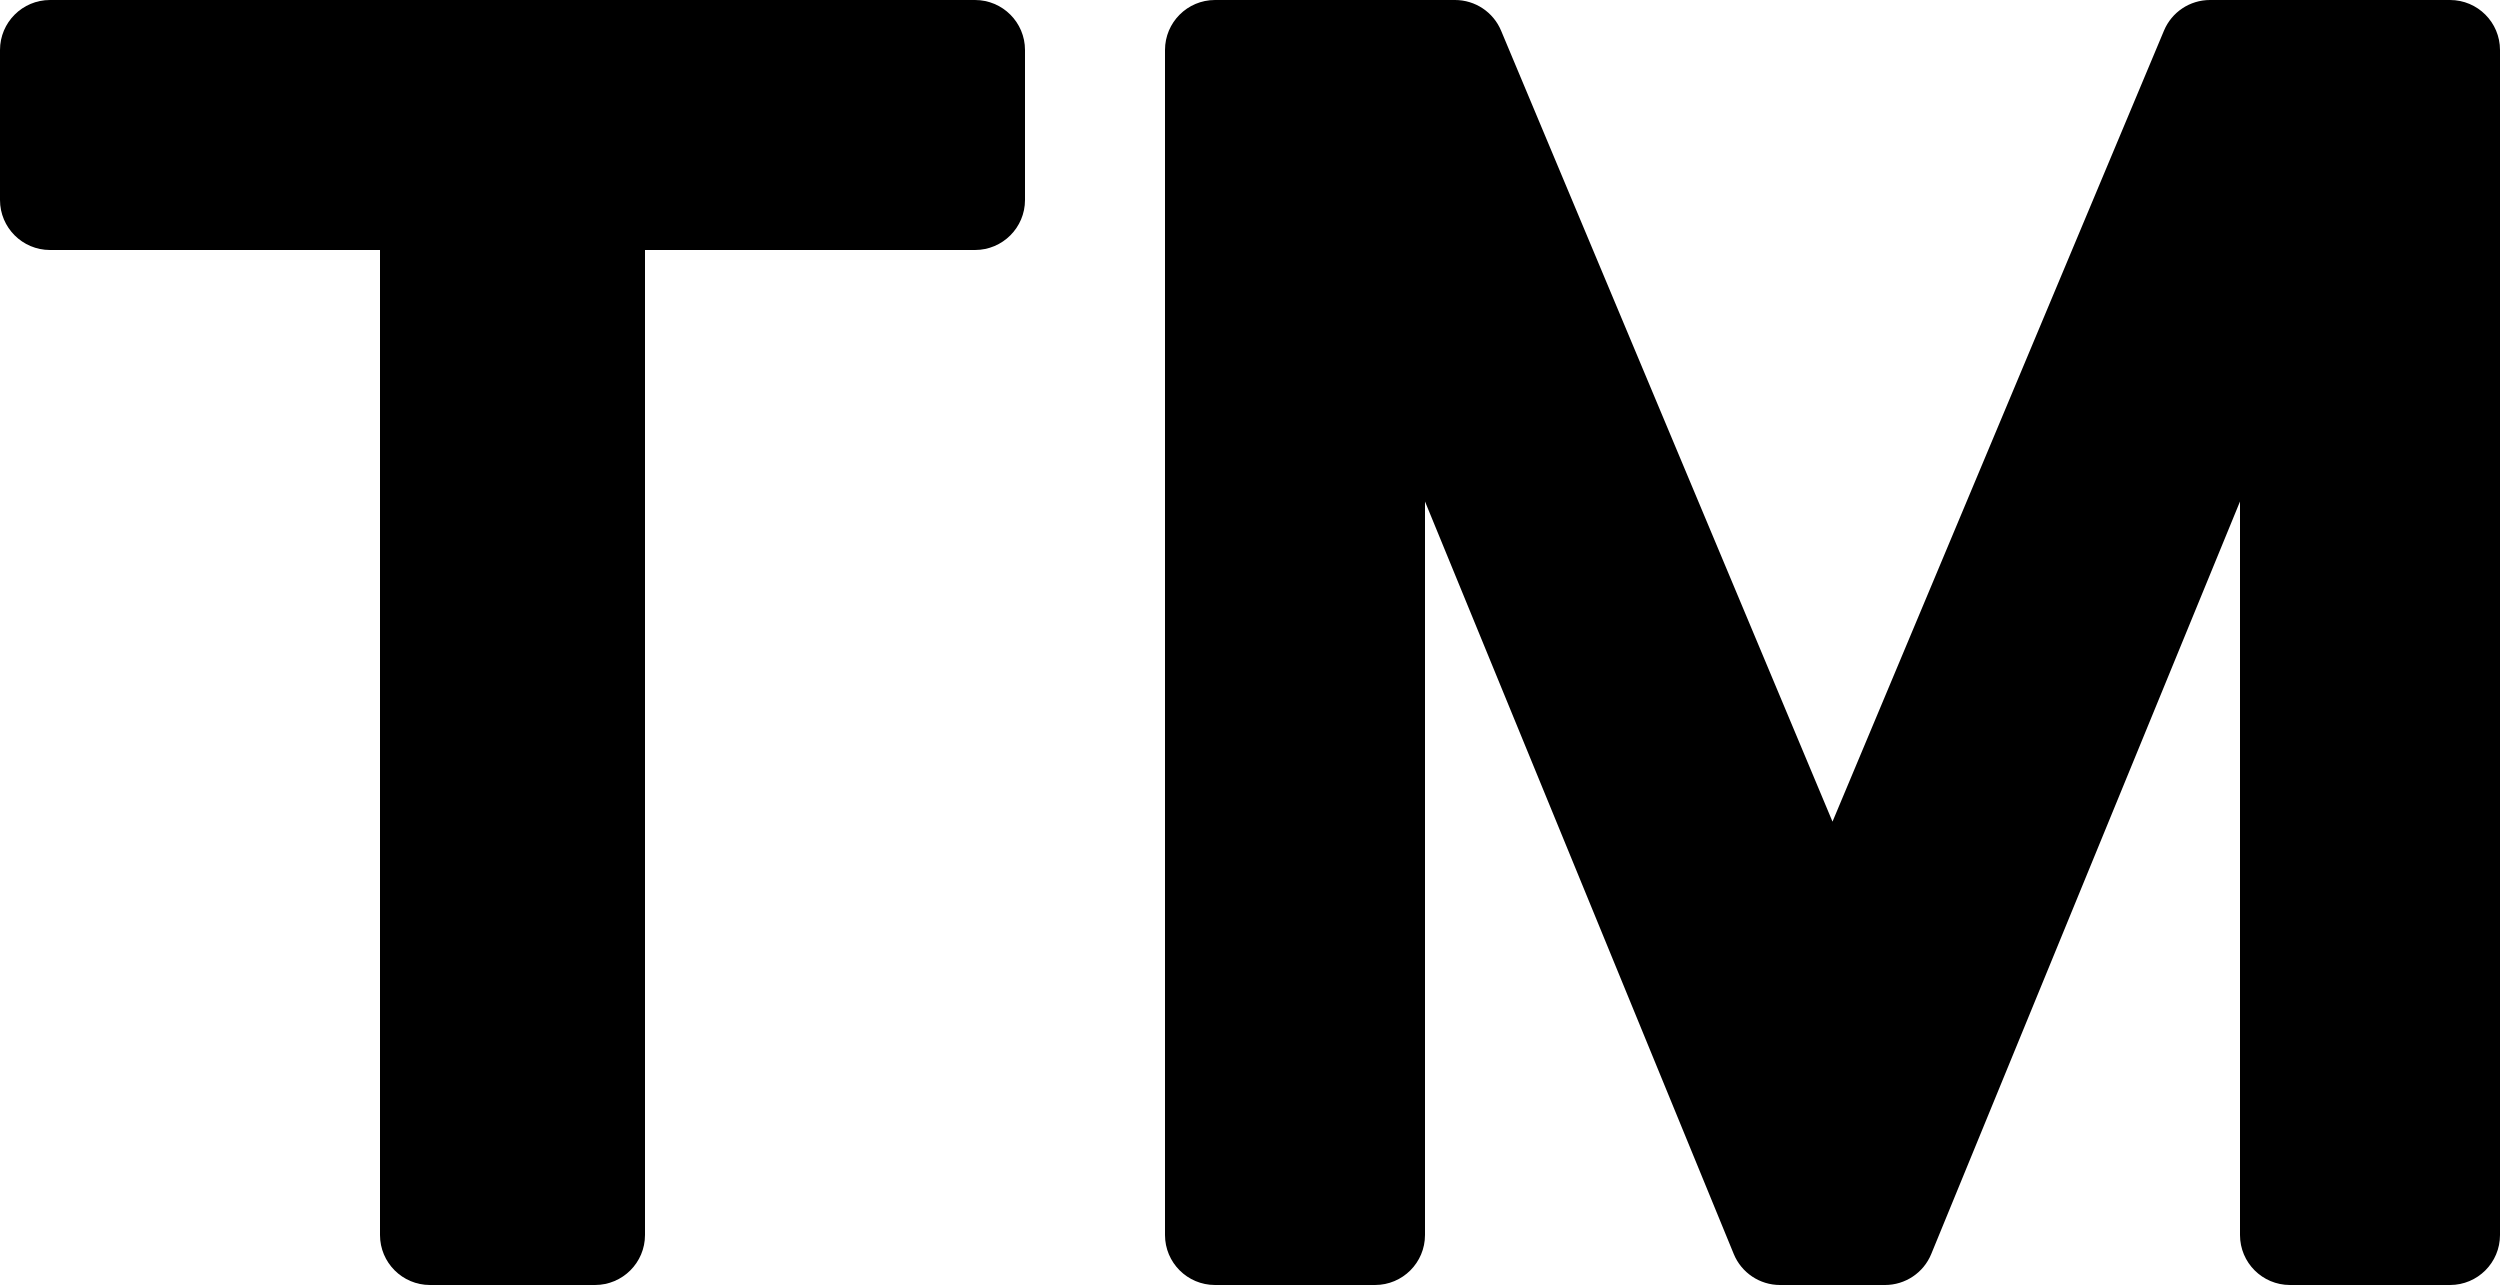 <?xml version="1.0" encoding="UTF-8"?><svg xmlns="http://www.w3.org/2000/svg" xmlns:xlink="http://www.w3.org/1999/xlink" height="25.7" preserveAspectRatio="xMidYMid meet" version="1.0" viewBox="0.0 13.0 50.0 25.7" width="50.0" zoomAndPan="magnify"><g id="change1_1"><path d="M11.9,38.7H8.6c-0.552,0-1-0.447-1-1V18H1c-0.552,0-1-0.448-1-1v-3c0-0.552,0.448-1,1-1h18.5c0.552,0,1,0.448,1,1v3 c0,0.552-0.448,1-1,1h-6.6v19.7C12.9,38.253,12.452,38.7,11.9,38.7z" fill="inherit"/><path d="M49,38.7h-3.2c-0.553,0-1-0.447-1-1V23.03l-6.175,15.05c-0.153,0.375-0.52,0.62-0.925,0.62H35.6 c-0.405,0-0.771-0.245-0.925-0.62L28.5,23.03V37.7c0,0.553-0.447,1-1,1h-3.2c-0.552,0-1-0.447-1-1V14c0-0.552,0.448-1,1-1h4.8 c0.403,0,0.767,0.242,0.922,0.614l6.628,15.819l6.629-15.819C43.434,13.242,43.797,13,44.2,13H49c0.553,0,1,0.448,1,1v23.7 C50,38.253,49.553,38.7,49,38.7z" fill="inherit"/></g></svg>